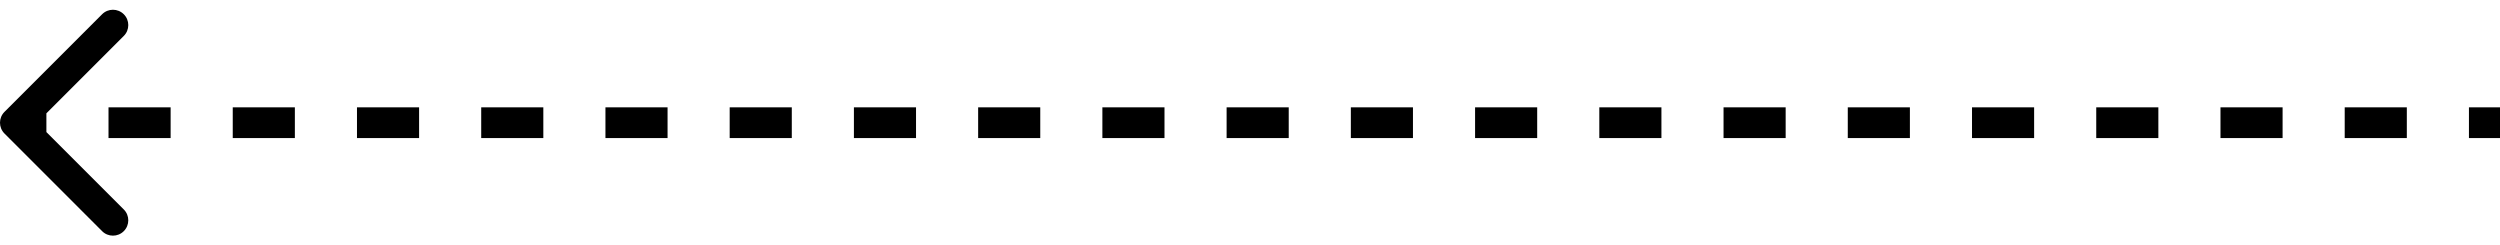 <svg xmlns="http://www.w3.org/2000/svg" width="163" height="16" viewBox="0 0 163 16" fill="none">
   <path d="M0.293 7.293C-0.098 7.683 -0.098 8.317 0.293 8.707L6.657 15.071C7.047 15.462 7.681 15.462 8.071 15.071C8.462 14.681 8.462 14.047 8.071 13.657L2.414 8L8.071 2.343C8.462 1.953 8.462 1.319 8.071 0.929C7.681 0.538 7.047 0.538 6.657 0.929L0.293 7.293ZM1 9L3.025 9L3.025 7L1 7L1 9ZM7.075 9L11.125 9L11.125 7L7.075 7L7.075 9ZM15.175 9L19.225 9L19.225 7L15.175 7L15.175 9ZM23.275 9L27.325 9L27.325 7L23.275 7L23.275 9ZM31.375 9L35.425 9L35.425 7L31.375 7L31.375 9ZM39.475 9L43.525 9L43.525 7L39.475 7L39.475 9ZM47.575 9L51.625 9L51.625 7L47.575 7L47.575 9ZM55.675 9L59.725 9L59.725 7L55.675 7L55.675 9ZM63.775 9L67.825 9L67.825 7L63.775 7L63.775 9ZM71.875 9L75.925 9L75.925 7L71.875 7L71.875 9ZM79.975 9L84.025 9L84.025 7L79.975 7L79.975 9ZM88.075 9L92.125 9L92.125 7L88.075 7L88.075 9ZM96.175 9L100.225 9L100.225 7L96.175 7L96.175 9ZM104.275 9L108.325 9L108.325 7L104.275 7L104.275 9ZM112.375 9L116.425 9L116.425 7L112.375 7L112.375 9ZM120.475 9L124.525 9L124.525 7L120.475 7L120.475 9ZM128.575 9L132.625 9L132.625 7L128.575 7L128.575 9ZM136.675 9L140.725 9L140.725 7L136.675 7L136.675 9ZM144.775 9L148.825 9L148.825 7L144.775 7L144.775 9ZM152.875 9L156.925 9L156.925 7L152.875 7L152.875 9ZM160.975 9L163 9L163 7L160.975 7L160.975 9Z" fill="black"/>
</svg>